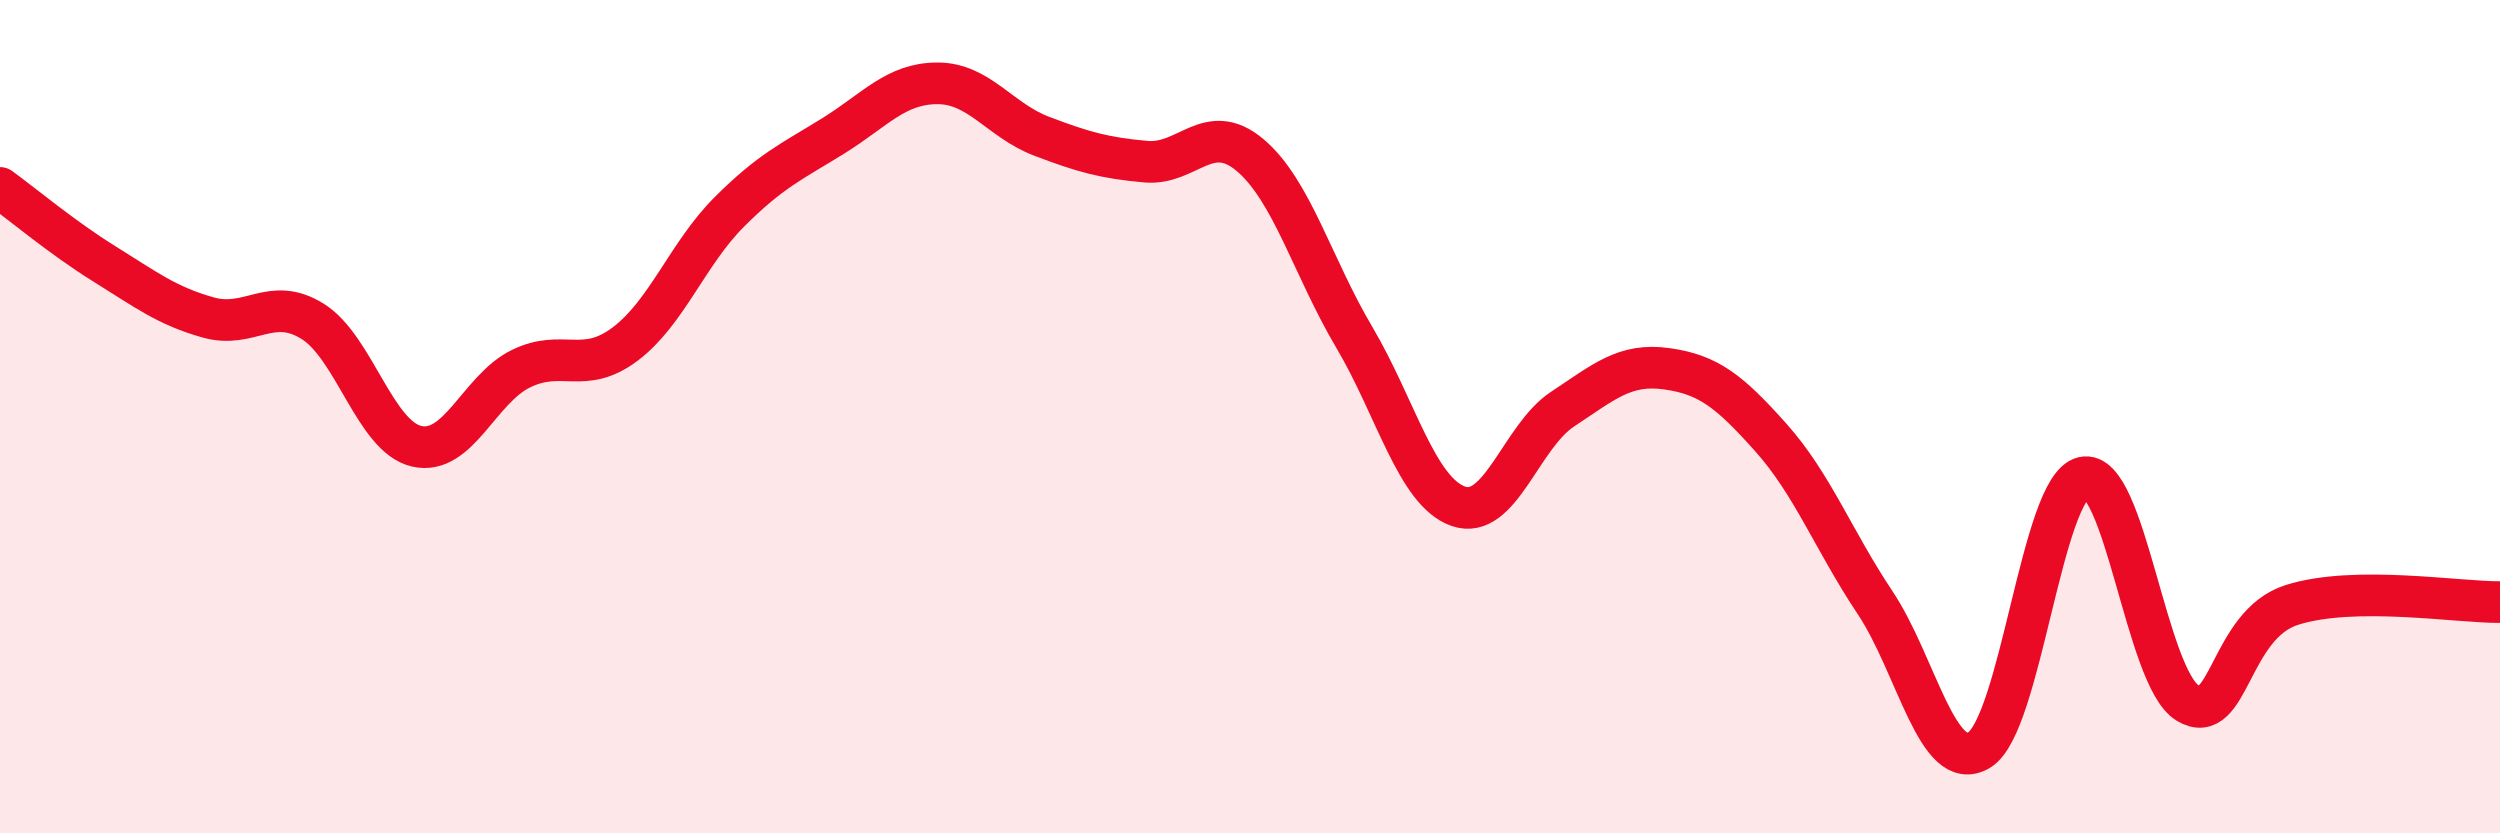 
    <svg width="60" height="20" viewBox="0 0 60 20" xmlns="http://www.w3.org/2000/svg">
      <path
        d="M 0,4.51 C 0.5,4.87 1.5,5.71 2.5,6.33 C 3.5,6.95 4,7.34 5,7.62 C 6,7.9 6.5,7.09 7.5,7.71 C 8.5,8.33 9,10.48 10,10.71 C 11,10.94 11.5,9.34 12.5,8.85 C 13.5,8.36 14,9.01 15,8.26 C 16,7.51 16.5,6.09 17.5,5.09 C 18.5,4.09 19,3.88 20,3.26 C 21,2.64 21.5,2 22.5,2 C 23.5,2 24,2.89 25,3.27 C 26,3.65 26.5,3.79 27.5,3.88 C 28.5,3.97 29,2.88 30,3.72 C 31,4.56 31.5,6.4 32.5,8.09 C 33.5,9.78 34,11.8 35,12.15 C 36,12.5 36.5,10.48 37.5,9.82 C 38.5,9.16 39,8.71 40,8.85 C 41,8.99 41.5,9.38 42.5,10.5 C 43.5,11.62 44,12.96 45,14.46 C 46,15.96 46.5,18.6 47.5,18 C 48.5,17.4 49,11.69 50,11.46 C 51,11.23 51.5,16.26 52.5,16.87 C 53.5,17.48 53.5,15 55,14.52 C 56.5,14.04 59,14.46 60,14.45L60 20L0 20Z"
        fill="#EB0A25"
        opacity="0.1"
        stroke-linecap="round"
        stroke-linejoin="round"
      />
      <path
        d="M 0,4.51 C 0.5,4.87 1.5,5.71 2.5,6.33 C 3.5,6.95 4,7.34 5,7.62 C 6,7.9 6.5,7.09 7.5,7.71 C 8.5,8.33 9,10.48 10,10.71 C 11,10.94 11.5,9.34 12.5,8.85 C 13.5,8.36 14,9.01 15,8.26 C 16,7.51 16.5,6.09 17.5,5.09 C 18.5,4.09 19,3.88 20,3.26 C 21,2.64 21.5,2 22.5,2 C 23.5,2 24,2.89 25,3.27 C 26,3.65 26.5,3.79 27.5,3.88 C 28.5,3.97 29,2.88 30,3.72 C 31,4.56 31.5,6.4 32.5,8.09 C 33.5,9.78 34,11.8 35,12.15 C 36,12.5 36.5,10.48 37.5,9.82 C 38.5,9.16 39,8.71 40,8.85 C 41,8.99 41.5,9.38 42.5,10.5 C 43.5,11.62 44,12.96 45,14.46 C 46,15.96 46.5,18.6 47.5,18 C 48.5,17.4 49,11.69 50,11.46 C 51,11.23 51.5,16.26 52.5,16.87 C 53.5,17.48 53.5,15 55,14.52 C 56.5,14.04 59,14.46 60,14.45"
        stroke="#EB0A25"
        stroke-width="1"
        fill="none"
        stroke-linecap="round"
        stroke-linejoin="round"
      />
    </svg>
  